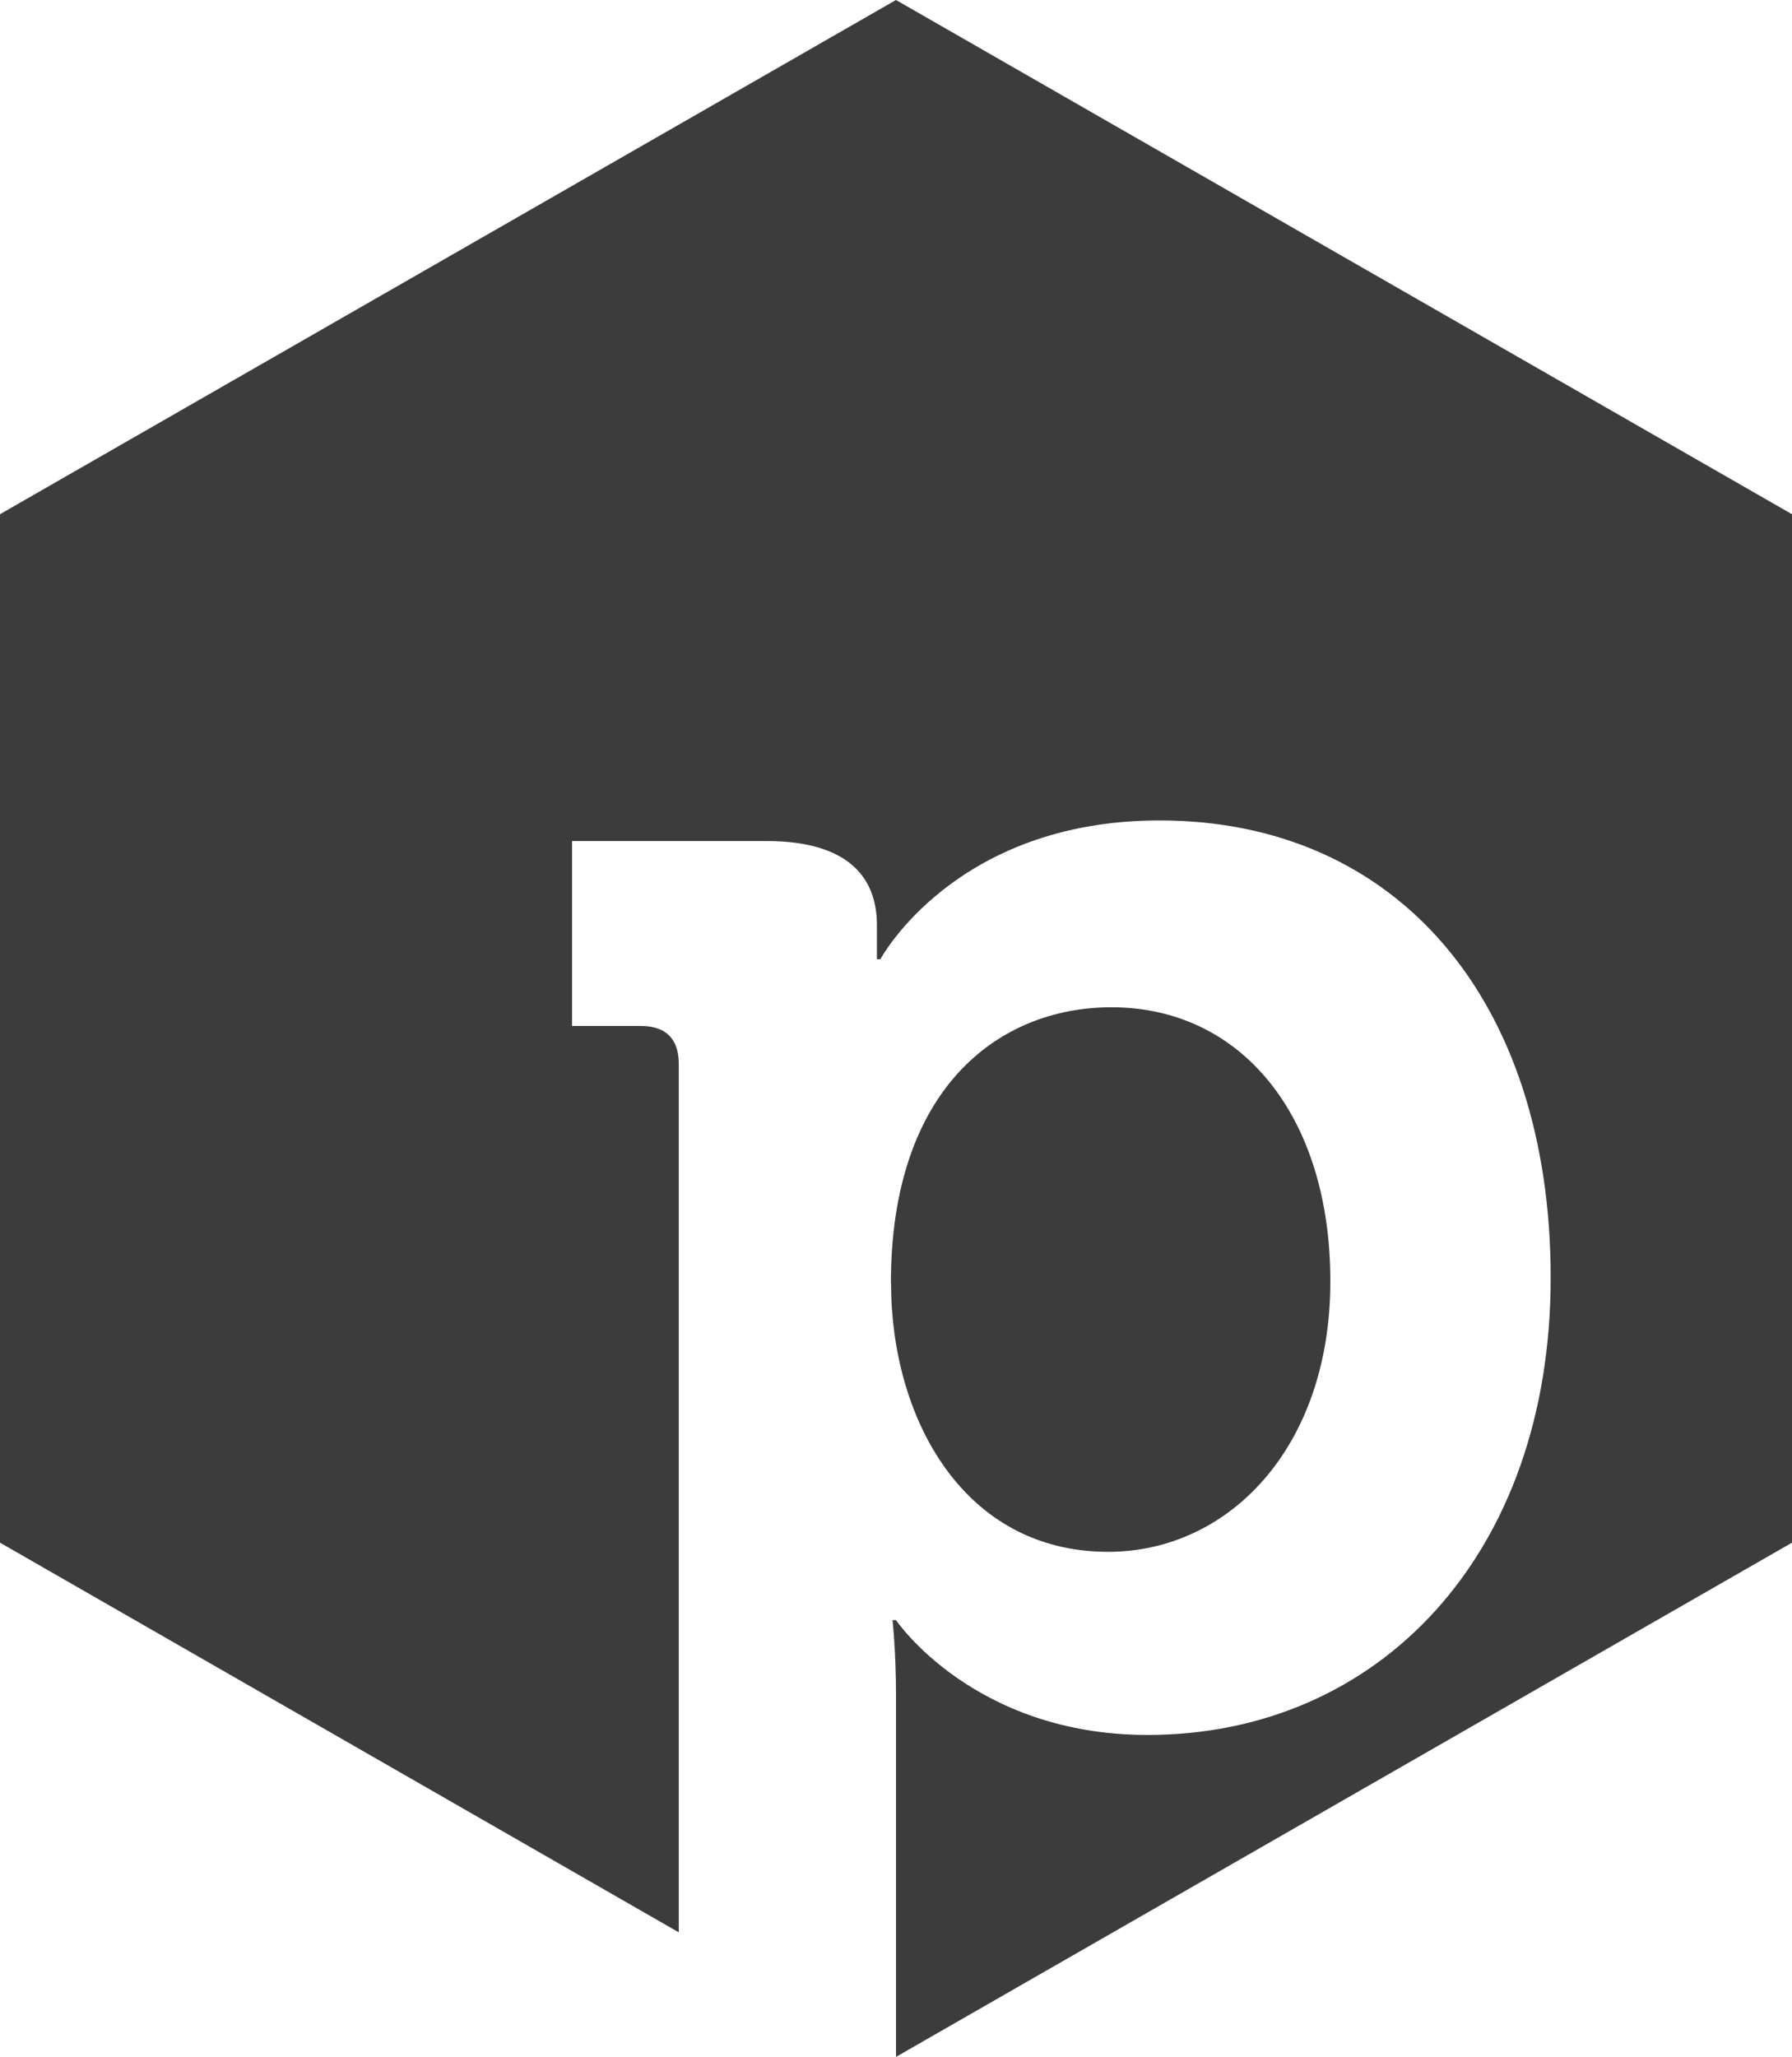 <svg xmlns="http://www.w3.org/2000/svg" version="1.1" xmlns:xlink="http://www.w3.org/1999/xlink" xmlns:svgjs="http://svgjs.dev/svgjs" width="78.423" height="90"><svg id="SvgjsSvg1007" xmlns="http://www.w3.org/2000/svg" xmlns:xlink="http://www.w3.org/1999/xlink" version="1.1" viewBox="0 0 78.423 90">
  <!-- Generator: Adobe Illustrator 29.2.1, SVG Export Plug-In . SVG Version: 2.1.0 Build 116)  -->
  <defs>
    <style>
      .st0 {
        fill: #3c3c3c;
      }

      .st1 {
        fill: url(#Unbenannter_Verlauf_2);
      }
    </style>
    <linearGradient id="SvgjsLinearGradient1006" data-name="Unbenannter Verlauf 2" x1="46.624" y1="40.981" x2="26.69" y2="3.496" gradientTransform="translate(.138 89.796) scale(1 -1)" gradientUnits="userSpaceOnUse">
      <stop offset=".52" stop-color="#fff" stop-opacity="0"></stop>
      <stop offset=".7" stop-color="#e6e6e6" stop-opacity=".06"></stop>
      <stop offset=".87" stop-color="#9c9c9b" stop-opacity=".25"></stop>
      <stop offset="1" stop-color="#3c3c3b" stop-opacity=".5"></stop>
    </linearGradient>
  </defs>
  <path class="st0" d="M38.988,56.129c0-8.465,4.677-12.059,9.654-12.059,5.655,0,9.578,4.718,9.578,11.989s-4.447,11.837-9.725,11.837c-6.332,0-9.501-5.842-9.501-11.767h-.006Z"></path>
  <path class="st0" d="M78.423,22.498v44.997l-39.211,22.498v-15.812c0-1.95-.153-3.296-.153-3.296h.153s3.393,5.023,11.009,5.023c10.102,0,17.641-7.868,17.641-20.003s-6.709-20.009-17.117-20.009c-8.971,0-12.216,6.071-12.216,6.071h-.153v-1.499c0-2.096-1.284-3.67-4.824-3.67h-8.517v8.09h3.009c1.054,0,1.661.527,1.661,1.651v38.005L0,67.495V22.498L39.211,0l39.211,22.498Z"></path>
  <path class="st1" d="M29.717,46.54c0-1.124-.601-1.651-1.661-1.651h-3.016v-8.09h8.517c3.546,0,4.824,1.575,4.824,3.67v1.499h.153s3.239-6.071,12.216-6.071c10.402,0,17.117,8.166,17.117,20.009s-7.539,20.009-17.641,20.009c-7.616,0-11.009-5.023-11.009-5.023h-.153s.153,1.346.153,3.296v15.812h-9.501v-43.46ZM48.342,67.895c5.278,0,9.725-4.274,9.725-11.837s-3.923-11.989-9.578-11.989c-4.977,0-9.648,3.594-9.648,12.065,0,5.918,3.169,11.767,9.501,11.767v-.006Z"></path>
</svg><style>@media (prefers-color-scheme: light) { :root { filter: none; } }
@media (prefers-color-scheme: dark) { :root { filter: none; } }
</style></svg>